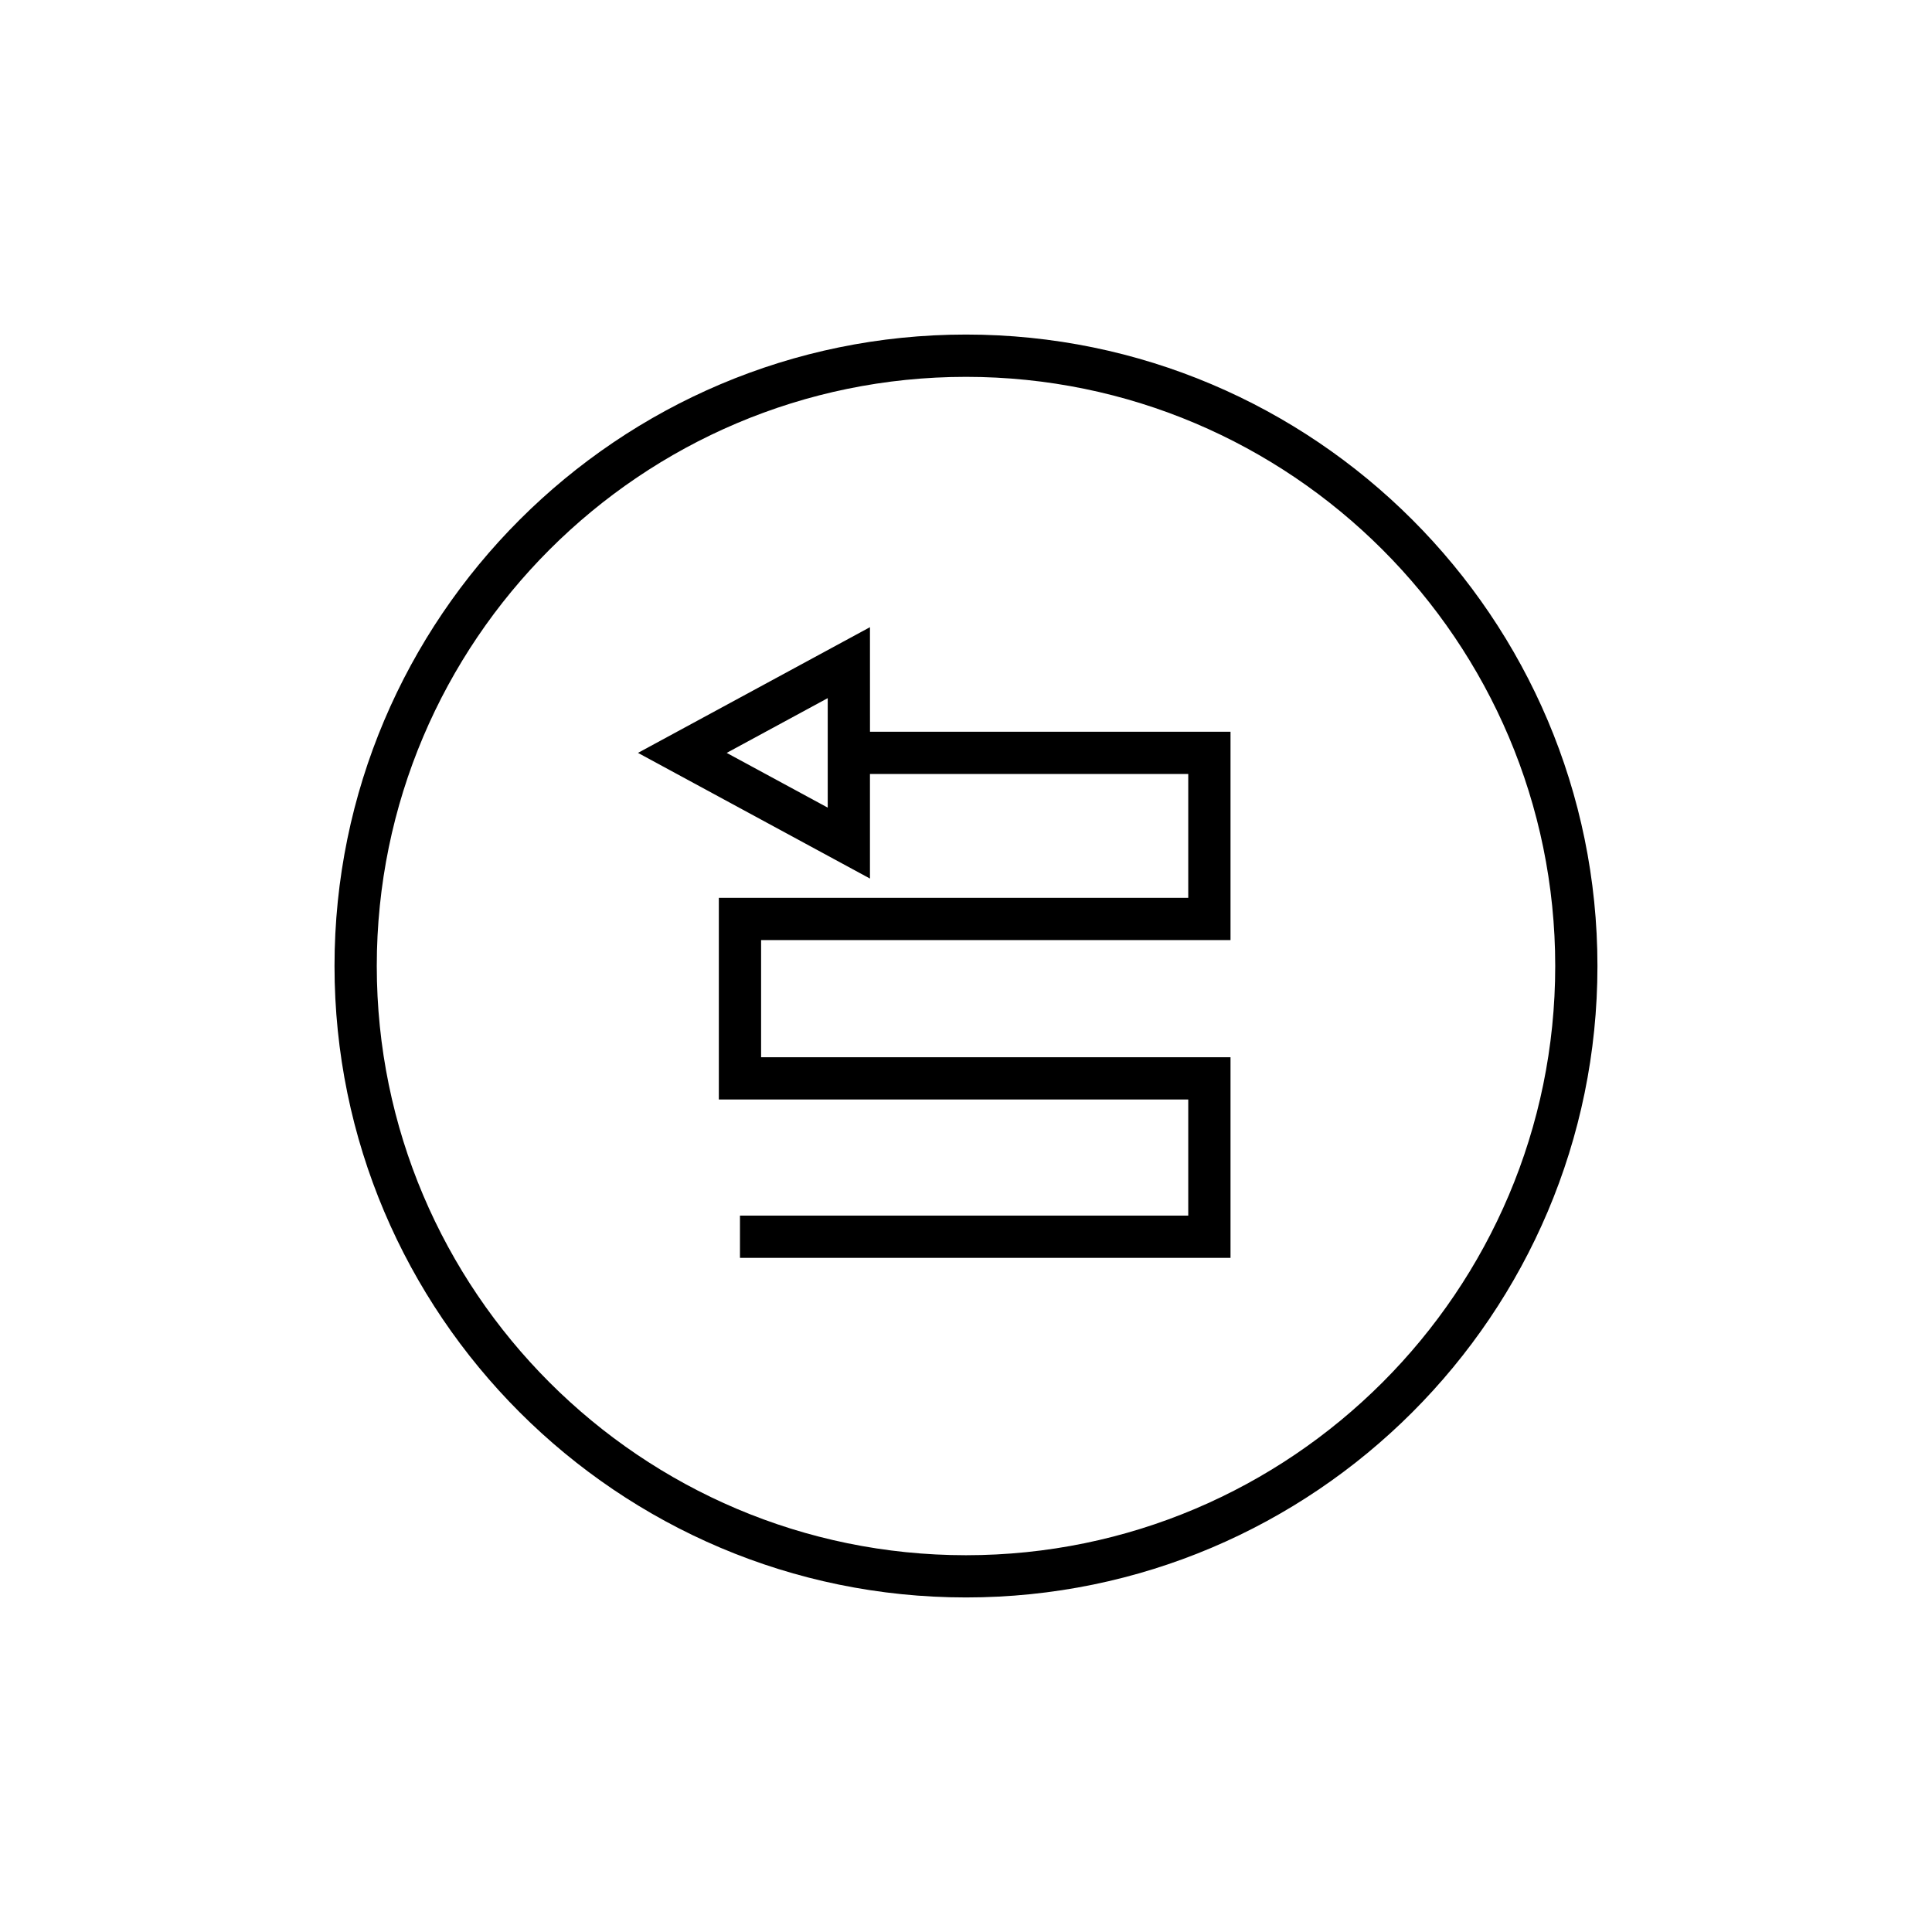 <?xml version="1.0" encoding="UTF-8"?>
<!-- The Best Svg Icon site in the world: iconSvg.co, Visit us! https://iconsvg.co -->
<svg fill="#000000" width="800px" height="800px" version="1.1" viewBox="144 144 512 512" xmlns="http://www.w3.org/2000/svg">
 <g>
  <path d="m400 232.66c-92.277 0-167.35 75.07-167.35 167.34 0 92.27 75.07 167.34 167.35 167.34s167.34-75.07 167.34-167.34c0-92.273-75.066-167.34-167.34-167.34zm0 323.49c-86.102 0-156.15-70.047-156.15-156.14-0.004-86.098 70.047-156.14 156.15-156.14 86.098 0 156.15 70.047 156.15 156.14s-70.051 156.14-156.15 156.14z"/>
  <path d="m374.55 310.21-61.48 33.312 61.477 33.305v-27.707h84.352v32.82l-124.4 0.004v53.43h124.4v30.777h-118.8v11.195h130v-53.168h-124.4v-31.039h124.4v-55.215h-95.543zm-11.195 47.82-26.777-14.504 26.777-14.512z"/>
 </g>
</svg>